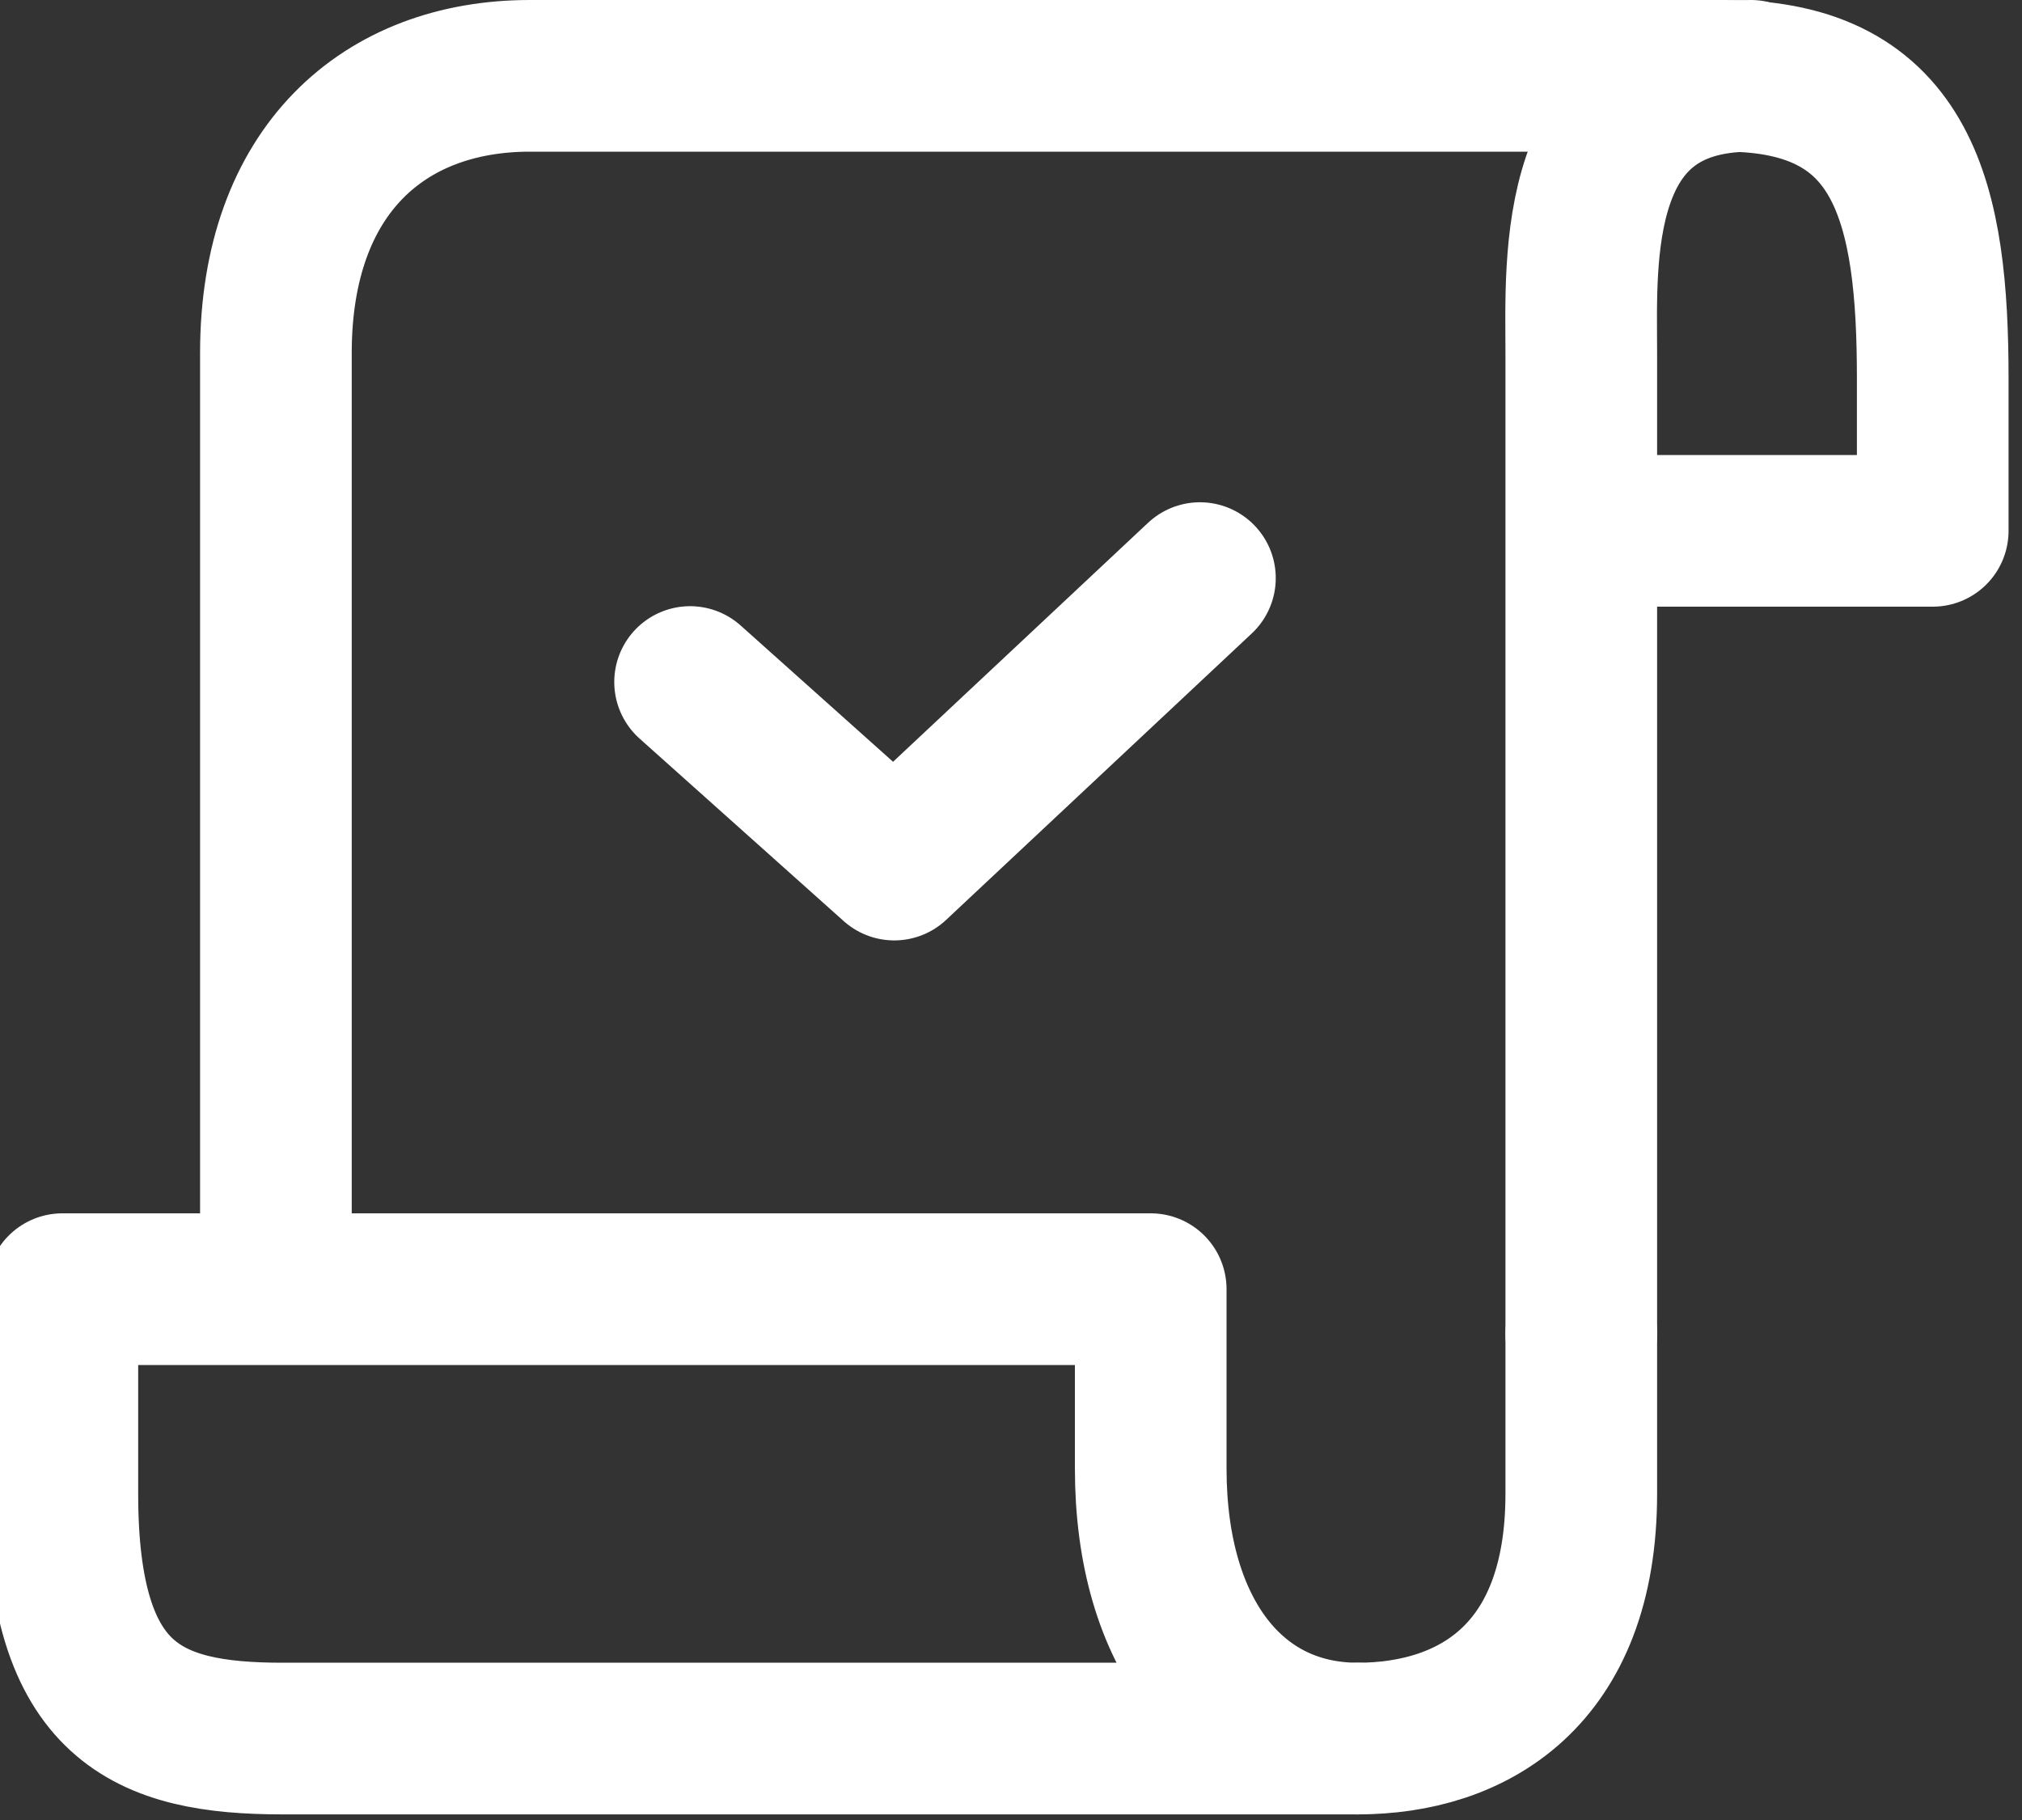 <svg xmlns="http://www.w3.org/2000/svg"
 xmlns:xlink="http://www.w3.org/1999/xlink"
 class="calendar" 
 viewBox="394 385 80 72">
 <rect x="394" y="385" width="80" height="72" fill="#333333" stroke="none"/>
 <style>
svg {fill: none;stroke: #ffffff;stroke-width: 6;stroke-linecap: round;stroke-linejoin: round;stroke-miterlimit: 10;}
</style>
  <path d="M439.528,443.095V436h-43.061v8.095c0,8.286,3.359,9.683,8.713,9.683h42.535C442.795,453.777,439.528,449.661,439.528,443.095z"/>
  <path d="M456.563,437.764v6.331c0,7.226-4.333,9.683-8.848,9.683"/>
  <path d="M456.563,437.764v-38.801c0-3.664-0.449-10.963,6.712-10.963"/>
  <path d="M456.795,406h13.673v-6.037c0-6.852-1.085-11.963-8.2-11.963h-47.303c-5.773,0-10.049,3.736-10.049,10.963v36.338"/>
  <polyline xmlns="http://www.w3.org/2000/svg"  points="421.303,411.981 429.381,419.203 441.475,407.87  "/>
</svg>